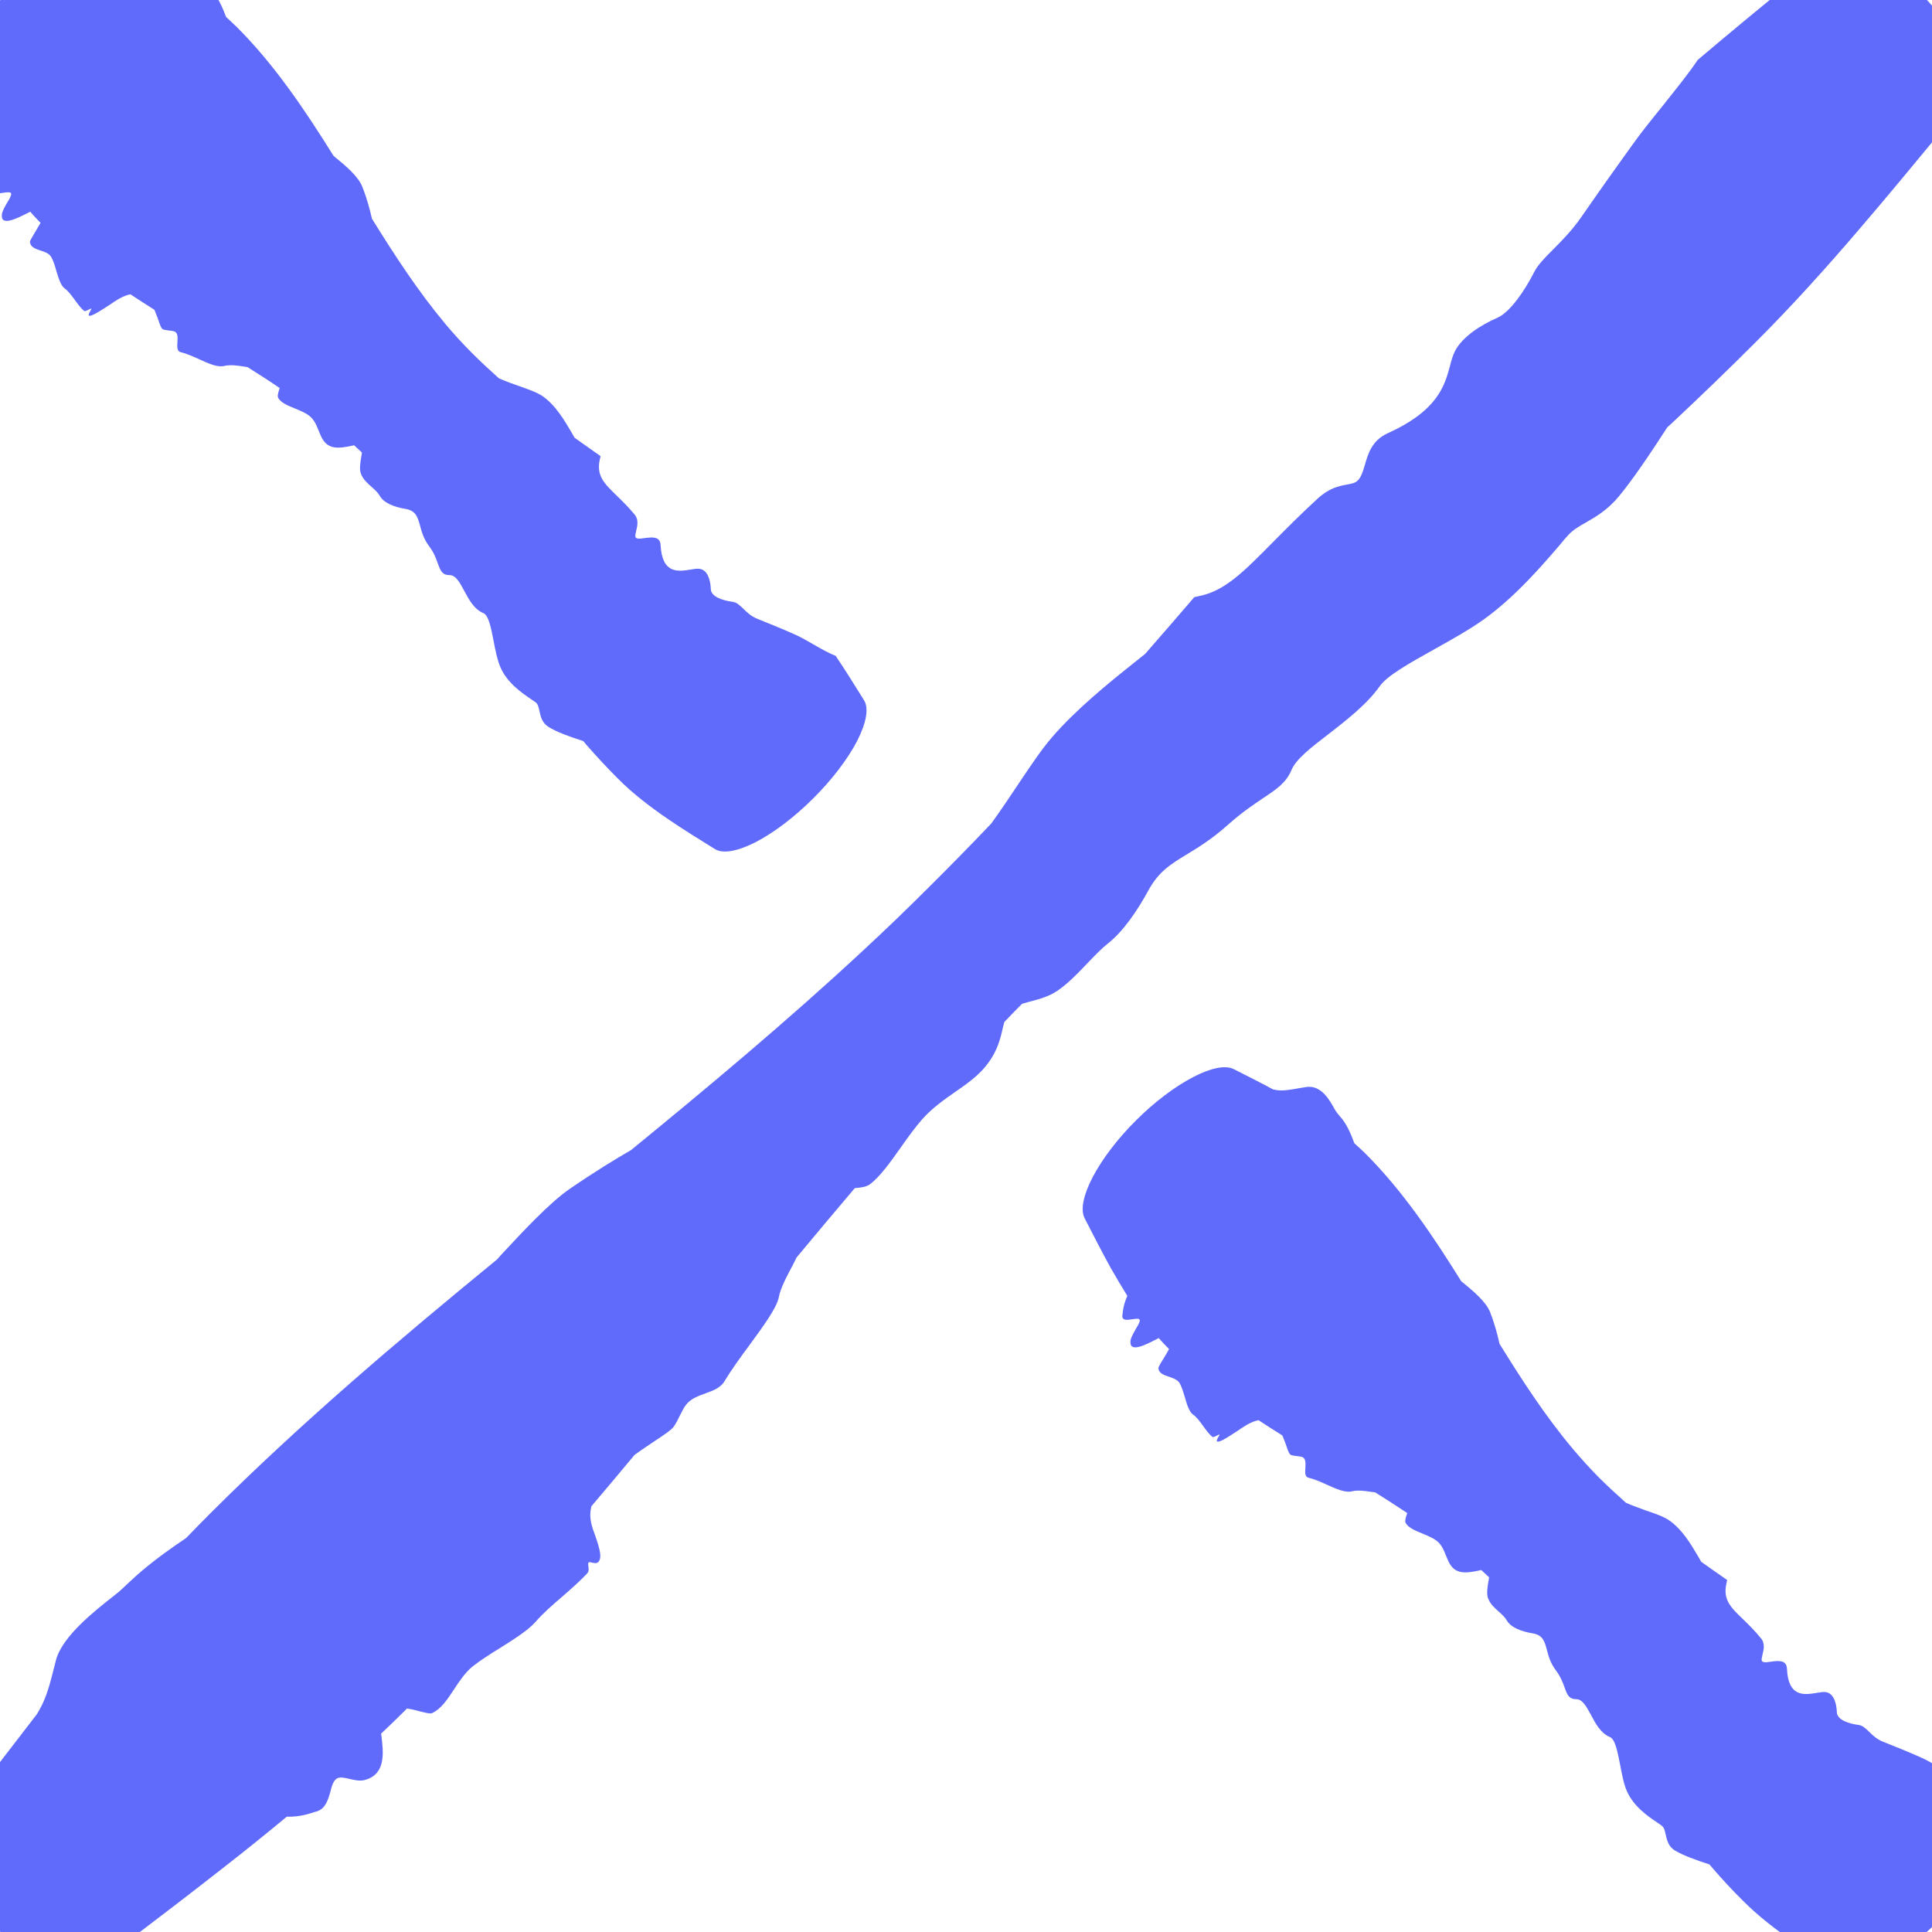 <svg width="12" height="12" viewBox="0 0 12 12" fill="none" xmlns="http://www.w3.org/2000/svg">
<g clip-path="url(#clip0_2369_4893)">
<path d="M0.348 10.31C0.388 10.161 0.594 10.001 0.707 9.912C0.709 9.911 0.711 9.909 0.713 9.907C0.74 9.887 0.763 9.865 0.79 9.839C0.855 9.778 0.943 9.696 1.156 9.553C1.207 9.5 1.258 9.448 1.31 9.396C1.869 8.838 2.474 8.325 3.088 7.822C3.095 7.814 3.101 7.807 3.108 7.799C3.243 7.654 3.41 7.473 3.539 7.384C3.704 7.271 3.822 7.2 3.92 7.143C4.408 6.744 4.891 6.34 5.352 5.912C5.496 5.779 5.638 5.642 5.777 5.503C5.905 5.376 6.032 5.246 6.157 5.115C6.22 5.028 6.276 4.943 6.329 4.864C6.403 4.754 6.469 4.655 6.532 4.582C6.683 4.406 6.889 4.24 7.042 4.118C7.067 4.098 7.091 4.079 7.113 4.061C7.215 3.944 7.317 3.827 7.418 3.709C7.43 3.706 7.442 3.704 7.454 3.701C7.609 3.668 7.723 3.553 7.903 3.371C7.981 3.292 8.072 3.2 8.184 3.097C8.256 3.031 8.316 3.019 8.365 3.01C8.379 3.007 8.393 3.005 8.405 3.001C8.448 2.988 8.461 2.942 8.477 2.889C8.497 2.819 8.521 2.736 8.619 2.691C8.932 2.55 8.974 2.392 9.006 2.273C9.015 2.238 9.024 2.206 9.038 2.179C9.084 2.091 9.2 2.017 9.3 1.974C9.38 1.939 9.472 1.803 9.53 1.688C9.552 1.645 9.596 1.6 9.648 1.548C9.702 1.494 9.764 1.431 9.819 1.352C9.957 1.153 10.032 1.049 10.092 0.965C10.109 0.941 10.125 0.919 10.141 0.897C10.191 0.826 10.258 0.743 10.326 0.659C10.406 0.558 10.489 0.456 10.545 0.372C10.742 0.205 10.941 0.041 11.141 -0.123C11.244 -0.207 11.386 -0.244 11.538 -0.224C11.691 -0.204 11.84 -0.128 11.957 -0.012C12.073 0.104 12.149 0.253 12.169 0.405C12.189 0.557 12.152 0.699 12.068 0.802C11.898 1.008 11.728 1.214 11.554 1.417C11.343 1.664 11.126 1.905 10.896 2.134C10.736 2.294 10.573 2.451 10.407 2.607C10.39 2.623 10.373 2.639 10.356 2.654C10.25 2.818 10.142 2.978 10.056 3.082C9.985 3.168 9.913 3.209 9.851 3.245C9.808 3.269 9.771 3.291 9.742 3.322C9.726 3.339 9.706 3.363 9.682 3.392C9.581 3.509 9.411 3.708 9.215 3.848C9.128 3.91 9.016 3.973 8.91 4.032C8.758 4.117 8.616 4.196 8.57 4.262C8.489 4.376 8.362 4.474 8.25 4.561C8.143 4.643 8.05 4.715 8.022 4.782C7.989 4.861 7.932 4.9 7.846 4.957C7.787 4.997 7.714 5.045 7.627 5.123C7.526 5.213 7.442 5.264 7.371 5.307C7.271 5.368 7.196 5.414 7.132 5.532C7.061 5.662 6.975 5.786 6.883 5.859C6.841 5.892 6.799 5.936 6.755 5.982C6.697 6.043 6.636 6.107 6.569 6.153C6.513 6.191 6.451 6.207 6.397 6.221C6.38 6.226 6.364 6.23 6.348 6.235C6.311 6.272 6.274 6.31 6.238 6.348C6.235 6.358 6.233 6.368 6.23 6.379C6.218 6.433 6.202 6.5 6.164 6.563C6.104 6.664 6.021 6.721 5.933 6.782C5.865 6.83 5.793 6.879 5.728 6.952C5.684 7.002 5.639 7.064 5.595 7.127C5.53 7.219 5.465 7.31 5.403 7.356C5.379 7.373 5.347 7.376 5.316 7.379C5.316 7.379 5.316 7.379 5.315 7.379C5.313 7.379 5.311 7.38 5.309 7.38C5.188 7.522 5.068 7.666 4.948 7.81C4.941 7.825 4.933 7.841 4.925 7.856C4.886 7.929 4.848 8 4.837 8.059C4.824 8.123 4.743 8.235 4.657 8.352C4.6 8.429 4.542 8.509 4.5 8.579C4.476 8.62 4.43 8.637 4.383 8.654C4.339 8.67 4.293 8.686 4.263 8.723C4.248 8.742 4.236 8.766 4.223 8.792C4.212 8.815 4.2 8.839 4.185 8.861C4.17 8.882 4.123 8.913 4.063 8.953C4.026 8.978 3.983 9.006 3.941 9.037C3.852 9.144 3.763 9.25 3.673 9.356C3.665 9.389 3.664 9.423 3.672 9.459C3.677 9.484 3.687 9.511 3.697 9.538C3.71 9.576 3.724 9.615 3.728 9.653C3.731 9.682 3.722 9.704 3.705 9.708C3.697 9.71 3.687 9.708 3.678 9.706C3.668 9.703 3.659 9.701 3.655 9.706C3.652 9.709 3.653 9.717 3.654 9.726C3.657 9.741 3.659 9.76 3.647 9.773C3.602 9.821 3.546 9.87 3.491 9.918C3.429 9.971 3.369 10.024 3.328 10.072C3.281 10.126 3.193 10.181 3.106 10.236C3.044 10.274 2.983 10.313 2.935 10.351C2.889 10.389 2.854 10.441 2.82 10.493C2.78 10.554 2.741 10.613 2.685 10.64C2.674 10.646 2.646 10.639 2.61 10.63C2.585 10.623 2.557 10.616 2.528 10.612C2.475 10.665 2.421 10.717 2.367 10.768C2.367 10.772 2.368 10.777 2.369 10.781C2.369 10.781 2.369 10.781 2.369 10.781C2.381 10.881 2.399 11.018 2.269 11.055C2.236 11.065 2.201 11.056 2.17 11.049C2.139 11.042 2.111 11.035 2.092 11.047C2.07 11.061 2.061 11.093 2.052 11.129C2.038 11.178 2.022 11.234 1.968 11.251C1.964 11.252 1.96 11.253 1.956 11.254C1.917 11.267 1.859 11.286 1.781 11.284C1.658 11.386 1.533 11.487 1.406 11.586C1.195 11.752 0.982 11.914 0.768 12.077C0.663 12.155 0.522 12.19 0.371 12.168C0.22 12.147 0.073 12.073 -0.041 11.959C-0.155 11.845 -0.229 11.698 -0.251 11.548C-0.272 11.398 -0.238 11.256 -0.159 11.152C-0.029 10.983 0.1 10.814 0.23 10.646C0.236 10.636 0.241 10.626 0.247 10.616C0.289 10.542 0.311 10.456 0.333 10.369C0.338 10.35 0.343 10.33 0.348 10.31Z" fill="#606BFC"/>
<path d="M1.101 -0.245C1.196 -0.261 1.25 -0.162 1.279 -0.108C1.28 -0.107 1.28 -0.106 1.281 -0.105C1.288 -0.092 1.297 -0.082 1.307 -0.07C1.331 -0.042 1.364 -0.004 1.404 0.105C1.427 0.126 1.449 0.147 1.471 0.168C1.704 0.401 1.892 0.68 2.071 0.967C2.074 0.97 2.077 0.973 2.081 0.976C2.145 1.028 2.224 1.094 2.25 1.159C2.283 1.243 2.298 1.306 2.31 1.358C2.452 1.587 2.598 1.811 2.767 2.013C2.82 2.076 2.876 2.137 2.934 2.195C2.987 2.248 3.043 2.3 3.099 2.35C3.143 2.369 3.186 2.385 3.227 2.399C3.284 2.419 3.335 2.437 3.369 2.46C3.45 2.515 3.507 2.613 3.55 2.686C3.557 2.698 3.563 2.709 3.569 2.719C3.623 2.757 3.676 2.795 3.73 2.833C3.729 2.84 3.727 2.848 3.725 2.856C3.704 2.956 3.753 3.003 3.829 3.077C3.863 3.11 3.901 3.147 3.942 3.196C3.968 3.228 3.959 3.267 3.951 3.299C3.949 3.308 3.947 3.317 3.946 3.324C3.943 3.351 3.971 3.347 4.005 3.342C4.048 3.337 4.101 3.329 4.103 3.386C4.113 3.566 4.212 3.55 4.288 3.538C4.31 3.534 4.33 3.531 4.345 3.533C4.394 3.54 4.413 3.6 4.415 3.659C4.416 3.705 4.486 3.73 4.551 3.738C4.575 3.741 4.594 3.759 4.616 3.78C4.639 3.803 4.665 3.828 4.705 3.844C4.806 3.884 4.859 3.907 4.901 3.925C4.912 3.93 4.924 3.935 4.935 3.94C4.97 3.955 5.01 3.978 5.05 4.001C5.098 4.029 5.147 4.057 5.19 4.073C5.251 4.163 5.309 4.257 5.367 4.35C5.397 4.399 5.382 4.488 5.324 4.602C5.265 4.715 5.168 4.843 5.051 4.959C4.935 5.075 4.807 5.172 4.693 5.231C4.579 5.289 4.489 5.304 4.441 5.274C4.344 5.214 4.247 5.154 4.153 5.09C4.04 5.013 3.931 4.93 3.836 4.834C3.769 4.767 3.704 4.697 3.642 4.626C3.636 4.618 3.63 4.611 3.623 4.603C3.538 4.576 3.456 4.546 3.407 4.515C3.367 4.49 3.358 4.451 3.351 4.418C3.346 4.395 3.342 4.375 3.328 4.363C3.32 4.357 3.309 4.35 3.296 4.341C3.242 4.304 3.15 4.242 3.108 4.144C3.089 4.1 3.077 4.04 3.066 3.982C3.05 3.899 3.035 3.822 3.002 3.808C2.944 3.784 2.912 3.723 2.883 3.669C2.855 3.617 2.831 3.572 2.792 3.572C2.745 3.572 2.735 3.542 2.719 3.499C2.708 3.468 2.695 3.431 2.665 3.392C2.631 3.347 2.619 3.302 2.609 3.265C2.594 3.212 2.584 3.172 2.519 3.161C2.447 3.149 2.384 3.124 2.359 3.08C2.348 3.06 2.329 3.043 2.309 3.025C2.283 3.002 2.255 2.978 2.242 2.943C2.231 2.915 2.238 2.876 2.243 2.842C2.245 2.831 2.247 2.821 2.248 2.811C2.232 2.796 2.216 2.781 2.2 2.766C2.193 2.767 2.187 2.768 2.18 2.77C2.145 2.777 2.102 2.785 2.068 2.777C2.014 2.763 1.998 2.721 1.98 2.677C1.966 2.642 1.952 2.606 1.919 2.581C1.897 2.564 1.865 2.551 1.834 2.538C1.787 2.519 1.741 2.5 1.727 2.469C1.722 2.457 1.729 2.436 1.736 2.414C1.736 2.414 1.736 2.414 1.736 2.414C1.736 2.412 1.737 2.411 1.737 2.41C1.671 2.365 1.604 2.322 1.537 2.28C1.528 2.279 1.52 2.277 1.511 2.276C1.471 2.27 1.431 2.264 1.392 2.273C1.35 2.283 1.295 2.258 1.237 2.231C1.198 2.214 1.159 2.196 1.121 2.187C1.099 2.181 1.1 2.154 1.102 2.125C1.104 2.099 1.105 2.072 1.088 2.061C1.079 2.056 1.065 2.054 1.051 2.053C1.038 2.051 1.024 2.05 1.013 2.046C1.002 2.042 0.993 2.017 0.983 1.986C0.976 1.967 0.968 1.945 0.959 1.924C0.909 1.893 0.859 1.86 0.81 1.828C0.789 1.832 0.765 1.841 0.737 1.857C0.718 1.868 0.696 1.883 0.674 1.898C0.643 1.918 0.611 1.939 0.583 1.953C0.561 1.964 0.548 1.964 0.551 1.953C0.552 1.948 0.556 1.94 0.56 1.933C0.565 1.925 0.569 1.918 0.567 1.917C0.565 1.916 0.56 1.919 0.553 1.922C0.542 1.928 0.527 1.936 0.522 1.931C0.501 1.913 0.482 1.887 0.464 1.862C0.444 1.835 0.424 1.807 0.402 1.792C0.378 1.775 0.364 1.729 0.35 1.683C0.341 1.65 0.331 1.618 0.318 1.596C0.305 1.574 0.278 1.564 0.251 1.556C0.219 1.545 0.189 1.535 0.186 1.503C0.185 1.497 0.198 1.475 0.215 1.447C0.227 1.427 0.24 1.405 0.252 1.384C0.23 1.361 0.208 1.339 0.188 1.315C0.184 1.317 0.181 1.318 0.178 1.32C0.178 1.32 0.178 1.32 0.178 1.32C0.103 1.358 0.001 1.41 0.012 1.33C0.015 1.309 0.031 1.282 0.045 1.258C0.06 1.234 0.072 1.212 0.069 1.202C0.066 1.191 0.046 1.194 0.023 1.197C-0.008 1.202 -0.043 1.207 -0.039 1.173C-0.039 1.171 -0.038 1.169 -0.038 1.166C-0.036 1.142 -0.032 1.107 -0.008 1.051C-0.045 0.994 -0.08 0.934 -0.114 0.874C-0.17 0.773 -0.223 0.669 -0.276 0.565C-0.302 0.514 -0.285 0.424 -0.226 0.312C-0.167 0.199 -0.071 0.073 0.043 -0.041C0.158 -0.155 0.283 -0.25 0.396 -0.309C0.509 -0.368 0.6 -0.384 0.651 -0.359C0.733 -0.317 0.816 -0.275 0.897 -0.231C0.903 -0.23 0.908 -0.229 0.914 -0.228C0.954 -0.22 1.009 -0.229 1.064 -0.239C1.076 -0.241 1.089 -0.243 1.101 -0.245ZM8.111 6.752C8.206 6.736 8.259 6.834 8.289 6.888C8.289 6.889 8.29 6.89 8.291 6.891C8.298 6.904 8.306 6.914 8.316 6.926C8.341 6.954 8.373 6.992 8.412 7.101C8.435 7.121 8.457 7.142 8.479 7.163C8.711 7.395 8.898 7.672 9.076 7.958C9.079 7.961 9.083 7.964 9.086 7.966C9.15 8.019 9.229 8.084 9.255 8.149C9.287 8.232 9.302 8.295 9.314 8.347C9.455 8.575 9.6 8.798 9.769 8.999C9.822 9.062 9.877 9.122 9.934 9.18C9.988 9.233 10.043 9.284 10.099 9.334C10.142 9.353 10.186 9.368 10.226 9.383C10.283 9.402 10.334 9.42 10.367 9.443C10.448 9.498 10.505 9.595 10.548 9.668C10.555 9.68 10.561 9.691 10.567 9.701C10.62 9.739 10.674 9.776 10.728 9.814C10.726 9.821 10.724 9.829 10.723 9.837C10.701 9.936 10.749 9.983 10.826 10.057C10.859 10.089 10.898 10.127 10.938 10.176C10.964 10.207 10.955 10.246 10.947 10.278C10.945 10.287 10.943 10.296 10.942 10.303C10.938 10.33 10.967 10.326 11 10.321C11.044 10.315 11.096 10.308 11.099 10.364C11.107 10.544 11.207 10.527 11.283 10.515C11.305 10.511 11.325 10.508 11.34 10.51C11.389 10.517 11.407 10.577 11.409 10.635C11.41 10.681 11.48 10.706 11.544 10.714C11.569 10.717 11.587 10.735 11.609 10.756C11.632 10.778 11.658 10.804 11.698 10.819C11.799 10.859 11.851 10.881 11.893 10.899C11.905 10.904 11.916 10.909 11.927 10.914C11.962 10.929 12.002 10.952 12.042 10.975C12.089 11.002 12.138 11.03 12.181 11.046C12.242 11.136 12.3 11.229 12.357 11.322C12.387 11.37 12.372 11.46 12.313 11.573C12.255 11.686 12.158 11.814 12.041 11.93C11.924 12.047 11.797 12.144 11.683 12.202C11.569 12.261 11.48 12.276 11.431 12.247C11.335 12.187 11.238 12.127 11.145 12.064C11.032 11.987 10.924 11.904 10.829 11.809C10.762 11.743 10.698 11.674 10.636 11.602C10.63 11.595 10.624 11.587 10.617 11.58C10.533 11.553 10.451 11.523 10.402 11.493C10.362 11.468 10.354 11.429 10.346 11.396C10.341 11.373 10.337 11.353 10.323 11.341C10.316 11.335 10.305 11.328 10.292 11.319C10.238 11.283 10.146 11.221 10.104 11.123C10.085 11.08 10.074 11.019 10.063 10.962C10.047 10.879 10.032 10.802 9.999 10.789C9.942 10.765 9.909 10.704 9.881 10.65C9.853 10.599 9.829 10.554 9.79 10.554C9.744 10.554 9.733 10.524 9.718 10.481C9.707 10.451 9.693 10.414 9.664 10.375C9.63 10.33 9.618 10.286 9.608 10.248C9.594 10.195 9.583 10.155 9.519 10.145C9.447 10.133 9.384 10.108 9.359 10.065C9.348 10.045 9.329 10.028 9.309 10.01C9.283 9.987 9.256 9.963 9.243 9.928C9.232 9.9 9.239 9.861 9.244 9.827C9.246 9.817 9.248 9.806 9.249 9.797C9.233 9.782 9.217 9.767 9.201 9.752C9.195 9.753 9.188 9.754 9.181 9.756C9.146 9.763 9.104 9.771 9.07 9.763C9.016 9.75 9 9.708 8.982 9.664C8.968 9.629 8.954 9.593 8.922 9.569C8.899 9.552 8.868 9.539 8.837 9.526C8.79 9.507 8.744 9.488 8.73 9.457C8.725 9.445 8.732 9.424 8.739 9.403C8.739 9.402 8.739 9.402 8.739 9.402C8.74 9.401 8.74 9.399 8.741 9.398C8.675 9.354 8.608 9.311 8.541 9.269C8.532 9.268 8.524 9.267 8.515 9.266C8.475 9.26 8.435 9.254 8.397 9.263C8.355 9.273 8.3 9.248 8.242 9.222C8.203 9.204 8.164 9.187 8.126 9.178C8.104 9.172 8.106 9.145 8.108 9.116C8.109 9.09 8.111 9.063 8.093 9.052C8.085 9.047 8.071 9.046 8.056 9.044C8.044 9.043 8.03 9.041 8.018 9.037C8.008 9.033 7.999 9.009 7.989 8.978C7.982 8.959 7.974 8.937 7.965 8.916C7.915 8.885 7.866 8.853 7.817 8.821C7.796 8.825 7.772 8.834 7.744 8.85C7.725 8.861 7.703 8.876 7.681 8.891C7.65 8.911 7.619 8.932 7.591 8.946C7.569 8.957 7.555 8.957 7.558 8.946C7.559 8.941 7.563 8.933 7.567 8.926C7.572 8.919 7.576 8.912 7.574 8.91C7.573 8.909 7.567 8.912 7.56 8.916C7.549 8.922 7.535 8.929 7.529 8.924C7.508 8.906 7.49 8.881 7.472 8.856C7.452 8.828 7.432 8.801 7.41 8.786C7.386 8.769 7.372 8.723 7.359 8.677C7.349 8.645 7.34 8.613 7.327 8.591C7.314 8.569 7.286 8.56 7.26 8.551C7.228 8.54 7.198 8.53 7.195 8.499C7.194 8.492 7.207 8.47 7.224 8.443C7.236 8.423 7.25 8.401 7.261 8.379C7.239 8.357 7.218 8.335 7.197 8.311C7.194 8.313 7.191 8.315 7.187 8.316C7.187 8.316 7.187 8.316 7.187 8.316C7.113 8.355 7.011 8.407 7.022 8.326C7.025 8.306 7.041 8.279 7.055 8.254C7.069 8.23 7.082 8.209 7.079 8.199C7.076 8.187 7.056 8.191 7.034 8.194C7.002 8.199 6.968 8.204 6.971 8.17C6.972 8.168 6.972 8.166 6.972 8.163C6.975 8.139 6.978 8.104 7.002 8.049C6.966 7.991 6.931 7.932 6.897 7.872C6.842 7.772 6.789 7.668 6.736 7.565C6.711 7.514 6.728 7.424 6.787 7.311C6.846 7.199 6.941 7.073 7.056 6.959C7.17 6.845 7.296 6.75 7.409 6.691C7.521 6.632 7.612 6.615 7.662 6.64C7.745 6.682 7.827 6.723 7.908 6.767C7.913 6.767 7.919 6.768 7.924 6.77C7.965 6.778 8.019 6.768 8.074 6.758C8.086 6.756 8.099 6.754 8.111 6.752Z" fill="#606BFC"/>
</g>
<defs>
<clipPath id="clip0_2369_4893">
<rect width="12" height="12" fill="white"/>
</clipPath>
</defs>
</svg>
